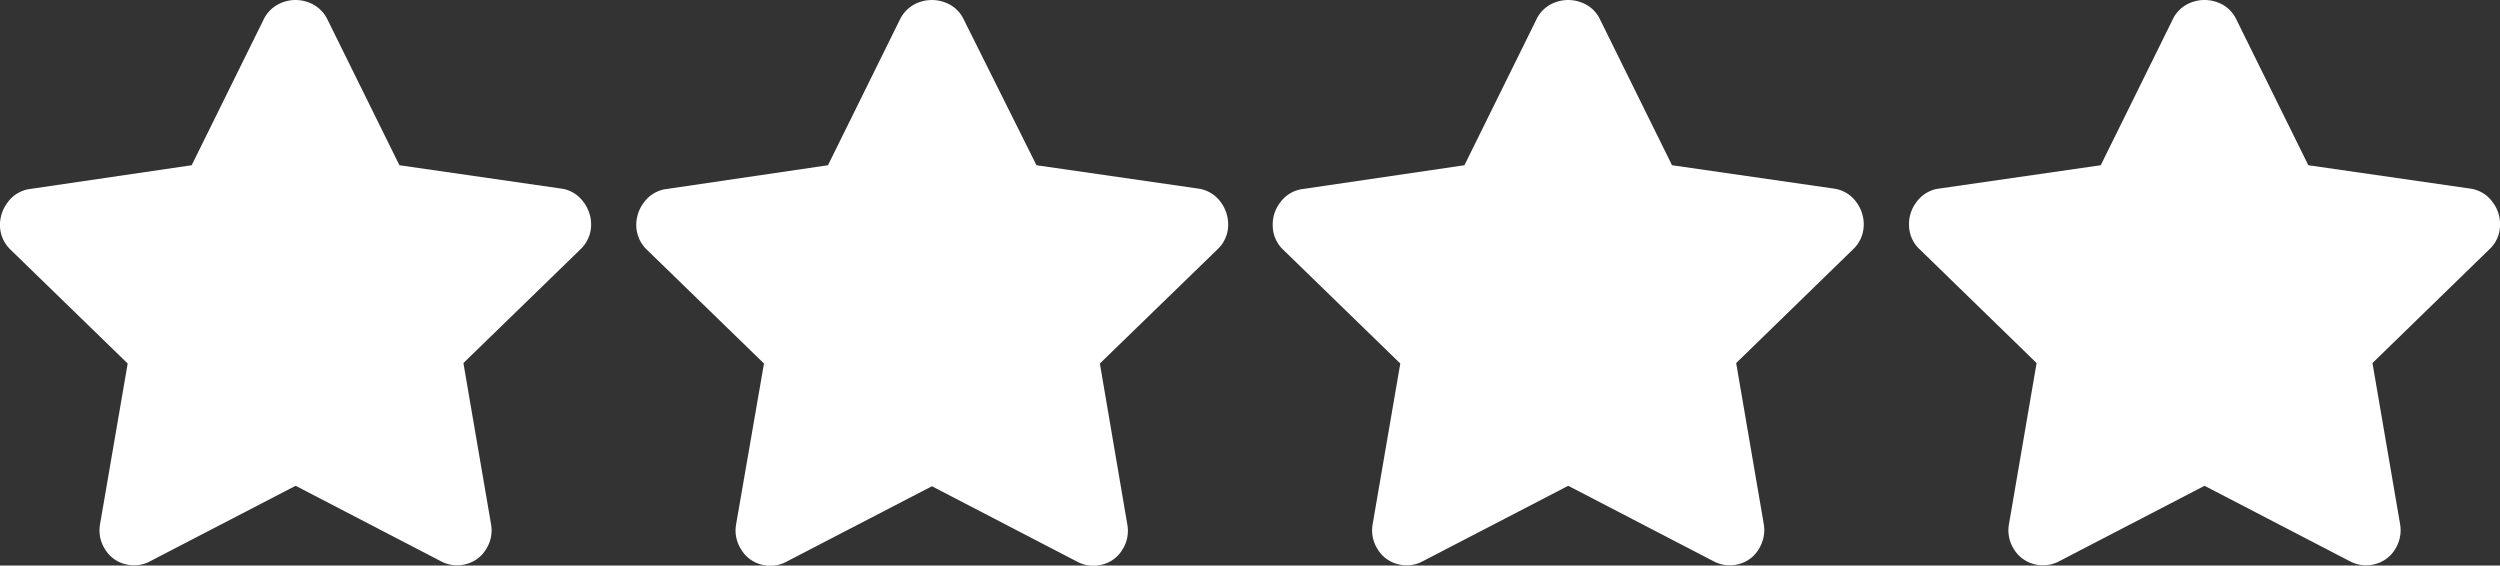 <svg id="Layer_1" data-name="Layer 1" xmlns="http://www.w3.org/2000/svg" viewBox="0 0 166.43 37.65"><rect x="0" y="0" width="166.43" height="37.65" fill="#333333" stroke="none"/><defs><style>.cls-1{fill:#fff;}</style></defs><title>rating-stars</title><path class="cls-1" d="M17.54,1.32A2.27,2.27,0,0,1,18.83.15a2.46,2.46,0,0,1,1.69,0,2.27,2.27,0,0,1,1.29,1.17L26.59,11l10.74,1.55a2.18,2.18,0,0,1,1.5.88,2.48,2.48,0,0,1,.52,1.62,2.27,2.27,0,0,1-.7,1.54l-7.8,7.58,1.84,10.73a2.32,2.32,0,0,1-.33,1.66,2.18,2.18,0,0,1-1.36,1,2.27,2.27,0,0,1-1.69-.22l-9.63-5-9.64,5a2.27,2.27,0,0,1-1.69.22,2.18,2.18,0,0,1-1.36-1,2.32,2.32,0,0,1-.33-1.66L8.5,24.2.7,16.62A2.27,2.27,0,0,1,0,15.08a2.48,2.48,0,0,1,.52-1.62A2.18,2.18,0,0,1,2,12.58L12.76,11Z"/><path class="cls-1" d="M59.9,1.32A2.27,2.27,0,0,1,61.19.15a2.46,2.46,0,0,1,1.69,0,2.21,2.21,0,0,1,1.29,1.17L69,11l10.74,1.55a2.23,2.23,0,0,1,1.51.88,2.52,2.52,0,0,1,.51,1.62,2.23,2.23,0,0,1-.7,1.54L73.22,24.2l1.83,10.73a2.32,2.32,0,0,1-.33,1.66,2.18,2.18,0,0,1-1.36,1,2.27,2.27,0,0,1-1.69-.22l-9.63-5-9.64,5a2.27,2.27,0,0,1-1.69.22,2.18,2.18,0,0,1-1.36-1A2.32,2.32,0,0,1,49,34.93L50.86,24.2l-7.8-7.58a2.27,2.27,0,0,1-.7-1.54,2.48,2.48,0,0,1,.52-1.62,2.2,2.2,0,0,1,1.51-.88L55.12,11Z"/><path class="cls-1" d="M102.27,1.32A2.22,2.22,0,0,1,103.55.15a2.46,2.46,0,0,1,1.69,0,2.21,2.21,0,0,1,1.29,1.17L111.31,11l10.74,1.55a2.2,2.2,0,0,1,1.51.88,2.47,2.47,0,0,1,.51,1.62,2.23,2.23,0,0,1-.7,1.54l-7.79,7.58,1.84,10.73a2.38,2.38,0,0,1-.34,1.66,2.15,2.15,0,0,1-1.36,1,2.28,2.28,0,0,1-1.69-.22l-9.63-5-9.64,5a2.27,2.27,0,0,1-1.69.22,2.18,2.18,0,0,1-1.36-1,2.32,2.32,0,0,1-.33-1.66L93.22,24.2l-7.8-7.58a2.22,2.22,0,0,1-.69-1.54,2.41,2.41,0,0,1,.51-1.62,2.2,2.2,0,0,1,1.51-.88L97.49,11Z"/><path class="cls-1" d="M144.63,1.32A2.22,2.22,0,0,1,145.91.15a2.48,2.48,0,0,1,1.7,0,2.22,2.22,0,0,1,1.28,1.17L153.67,11l10.74,1.55a2.2,2.2,0,0,1,1.51.88,2.41,2.41,0,0,1,.51,1.62,2.19,2.19,0,0,1-.7,1.54l-7.79,7.58,1.84,10.73a2.37,2.37,0,0,1-.33,1.66,2.21,2.21,0,0,1-1.36,1,2.3,2.3,0,0,1-1.7-.22l-9.63-5-9.63,5a2.3,2.3,0,0,1-1.7.22,2.21,2.21,0,0,1-1.36-1,2.32,2.32,0,0,1-.33-1.66l1.84-10.73-7.79-7.58a2.19,2.19,0,0,1-.7-1.54,2.41,2.41,0,0,1,.51-1.62,2.2,2.2,0,0,1,1.51-.88L139.85,11Z"/></svg>